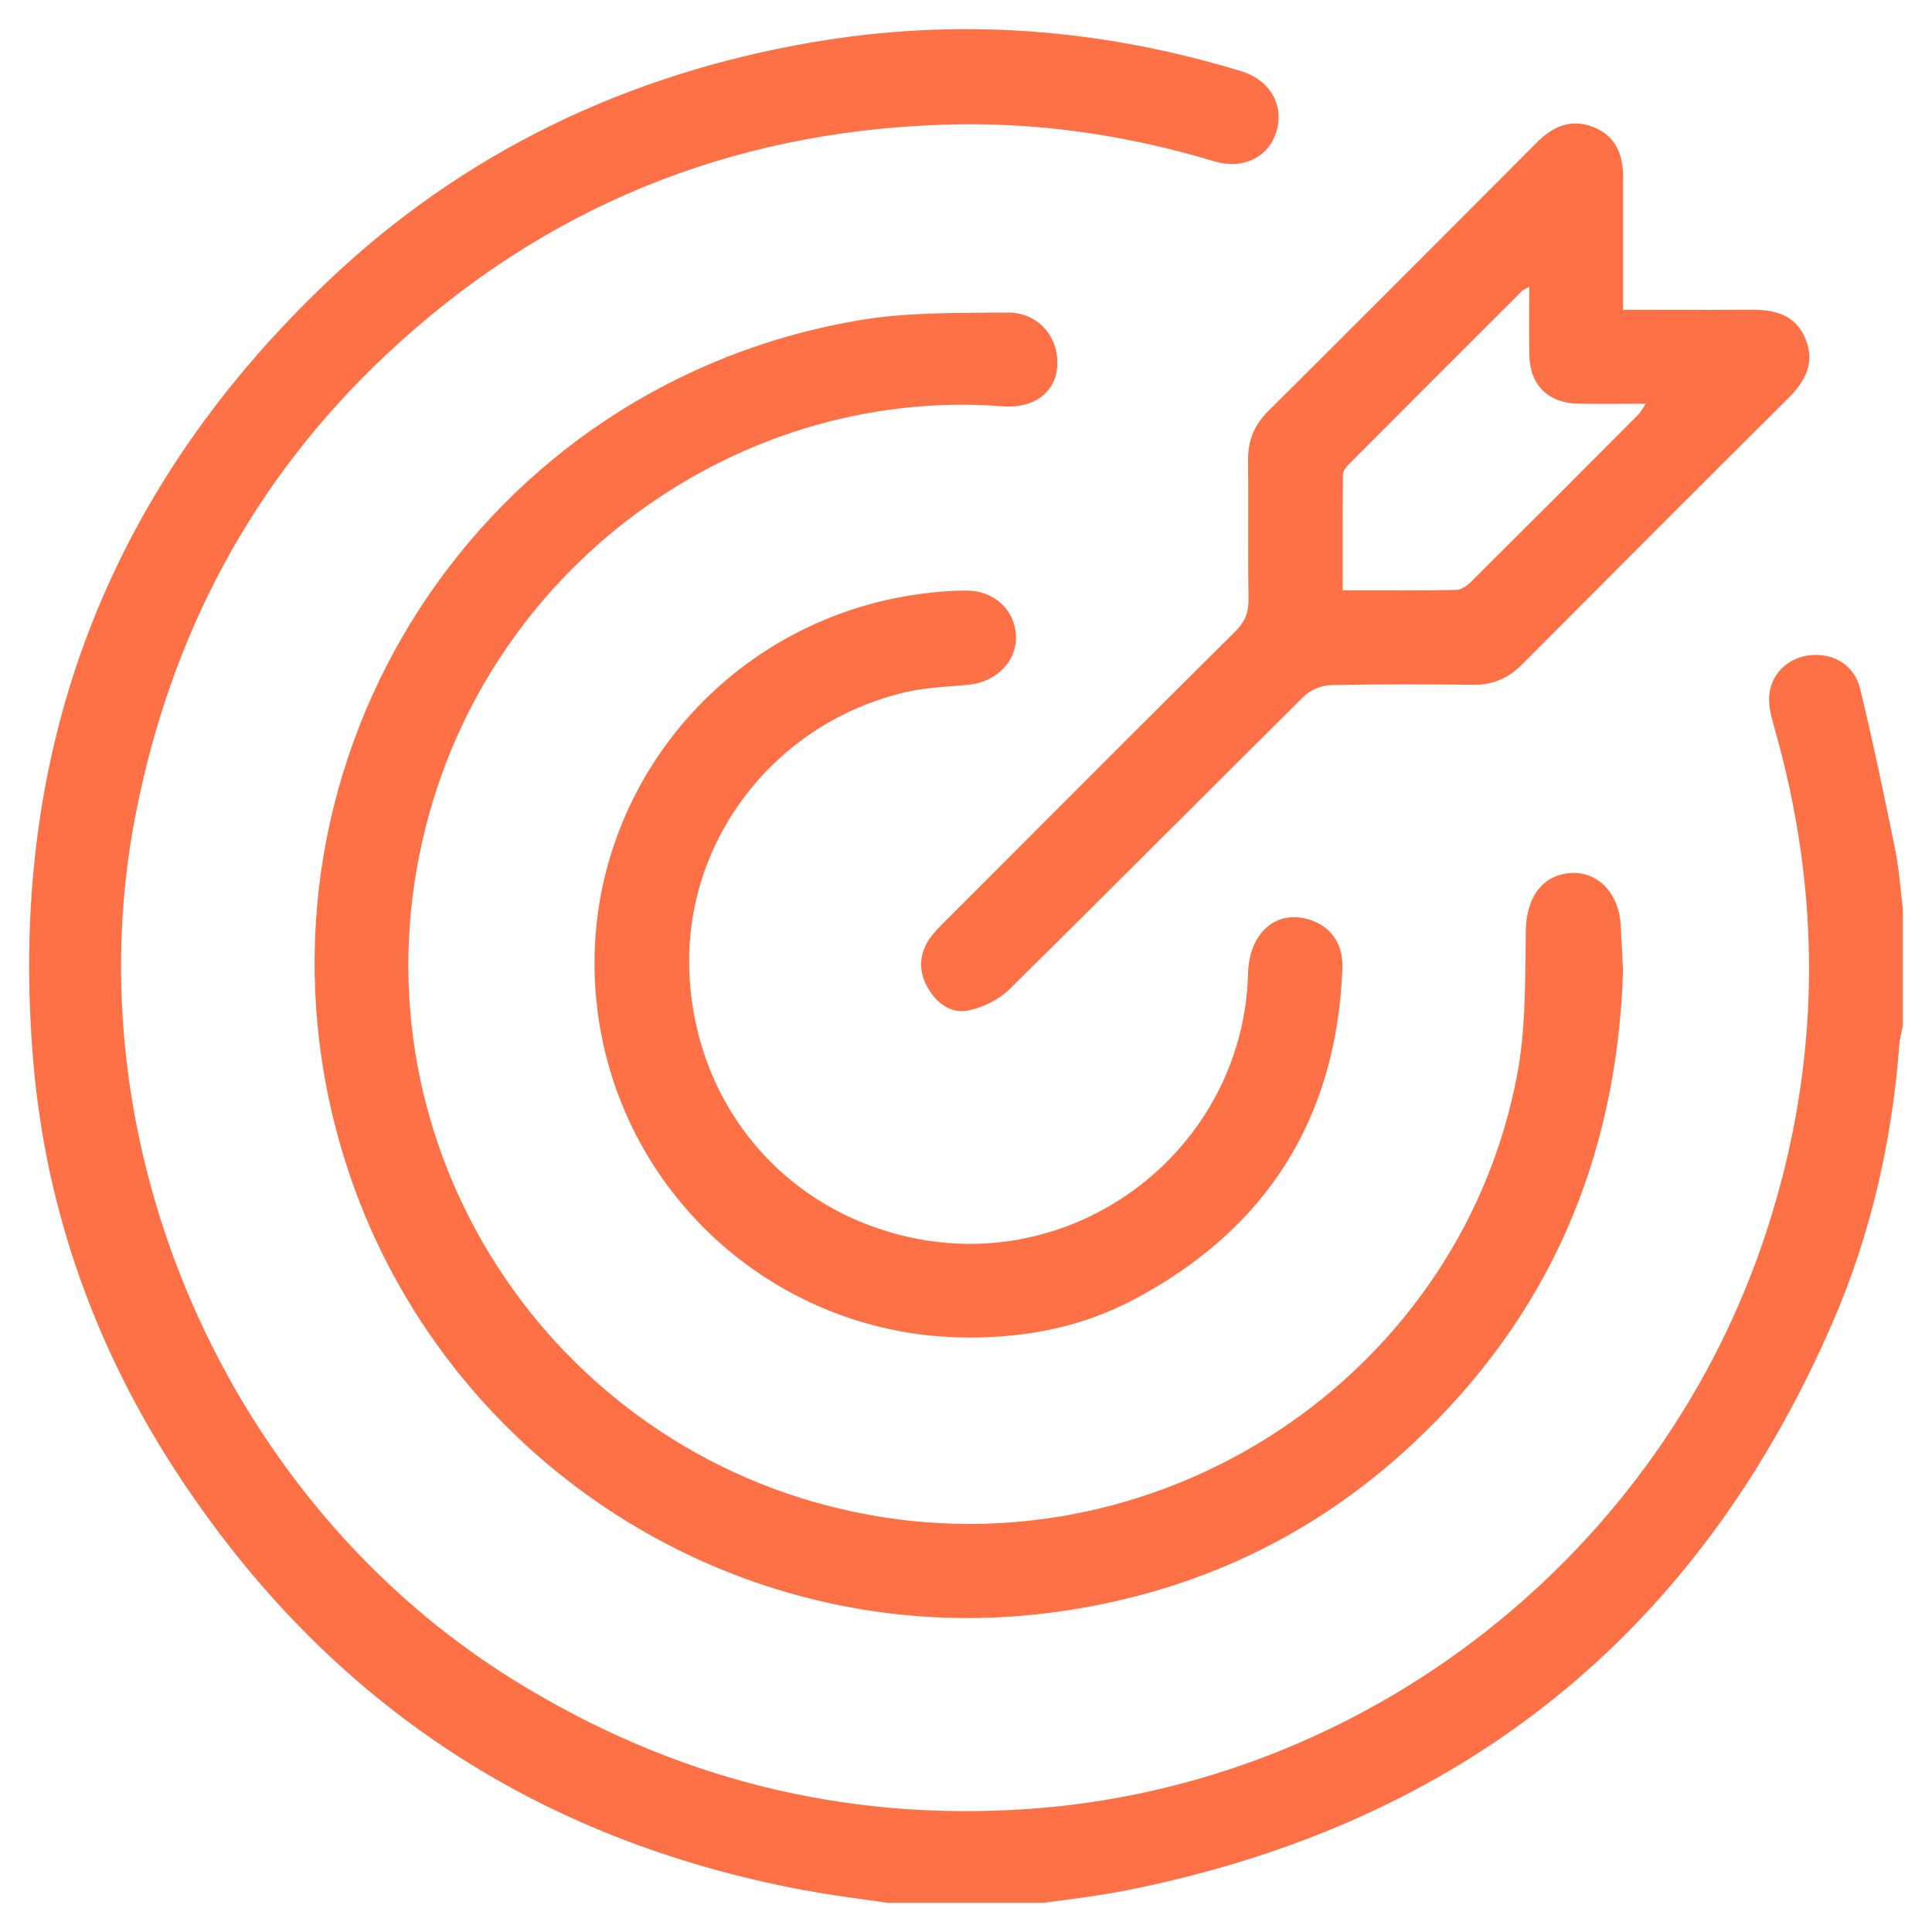 <?xml version="1.0" encoding="UTF-8"?> <svg xmlns="http://www.w3.org/2000/svg" width="58" height="58" viewBox="0 0 58 58" fill="none"><g clip-path="url(#clip0_3701_3046)"><path fill-rule="evenodd" clip-rule="evenodd" d="M26.105 57.048L26.105 57.048L26.105 57.048C26.407 57.09 26.71 57.132 27.012 57.177L27.011 57.178H30.967C31.275 57.132 31.584 57.09 31.893 57.049L31.893 57.049L31.893 57.049C32.558 56.96 33.223 56.871 33.88 56.738C43.876 54.728 50.951 49.065 55.015 39.705C56.172 37.041 56.807 34.228 57.023 31.326C57.032 31.206 57.06 31.086 57.088 30.967C57.101 30.91 57.115 30.854 57.126 30.797V27.279C57.102 27.09 57.081 26.9 57.061 26.71L57.061 26.71C57.017 26.303 56.974 25.895 56.893 25.496C56.566 23.887 56.231 22.278 55.844 20.683C55.674 19.978 55.076 19.619 54.401 19.666C53.75 19.71 53.209 20.153 53.12 20.816C53.078 21.126 53.159 21.468 53.248 21.776C54.709 26.839 54.676 31.882 53.053 36.901C49.907 46.631 41.047 53.598 30.876 54.306C25.324 54.691 20.184 53.383 15.444 50.449C6.81 45.105 2.12 34.404 4.074 24.439C5.129 19.052 7.585 14.415 11.589 10.653C16.285 6.24 21.89 3.949 28.337 3.742C31.104 3.653 33.805 4.045 36.453 4.843C37.316 5.104 38.081 4.719 38.315 3.964C38.562 3.167 38.137 2.405 37.265 2.139C33.031 0.844 28.718 0.522 24.355 1.275C18.808 2.231 13.904 4.577 9.819 8.466C3.088 14.87 0.188 22.774 1.011 32.001C1.408 36.441 2.904 40.559 5.359 44.29C9.832 51.089 16.098 55.232 24.097 56.737C24.762 56.862 25.433 56.955 26.105 57.048ZM42.424 43.331C46.487 39.529 48.545 34.803 48.726 29.13H48.724L48.712 28.876L48.712 28.875L48.712 28.874C48.696 28.542 48.677 28.154 48.655 27.765C48.601 26.817 47.968 26.16 47.161 26.209C46.291 26.263 45.822 26.957 45.806 27.94C45.803 28.15 45.801 28.361 45.799 28.572V28.572V28.572C45.786 29.805 45.774 31.05 45.549 32.249C43.908 41 35.41 46.92 26.55 45.554C17.217 44.115 10.874 35.304 12.518 26.046C14.067 17.323 21.975 11.559 30.104 12.199C31.046 12.273 31.696 11.775 31.741 10.983C31.791 10.105 31.163 9.373 30.237 9.383C30.015 9.385 29.793 9.386 29.571 9.388C28.347 9.395 27.116 9.402 25.919 9.595C14.468 11.454 7.161 22.711 10.093 33.923C12.589 43.468 21.876 49.739 31.69 48.395C35.806 47.831 39.399 46.161 42.424 43.331ZM48.727 9.3H49.397C49.716 9.3 50.034 9.301 50.353 9.302C51.096 9.303 51.84 9.304 52.583 9.298C53.291 9.292 53.91 9.458 54.203 10.175C54.491 10.879 54.207 11.435 53.696 11.944C51.022 14.604 48.356 17.272 45.696 19.945C45.281 20.362 44.817 20.564 44.229 20.558C42.801 20.543 41.373 20.536 39.946 20.569C39.673 20.575 39.34 20.713 39.147 20.903C37.843 22.194 36.545 23.491 35.247 24.787L35.246 24.787C33.604 26.427 31.961 28.067 30.307 29.696C29.994 30.006 29.528 30.236 29.095 30.331C28.547 30.451 28.107 30.113 27.839 29.63C27.569 29.145 27.593 28.642 27.909 28.178C28.029 28.003 28.181 27.85 28.333 27.699L28.384 27.647L29.542 26.488C32.054 23.972 34.567 21.456 37.089 18.952C37.373 18.669 37.487 18.39 37.481 17.993C37.469 17.233 37.471 16.472 37.472 15.711V15.711V15.711C37.473 15.08 37.474 14.449 37.468 13.819C37.461 13.234 37.651 12.763 38.068 12.347C40.768 9.66 43.46 6.967 46.147 4.268C46.631 3.783 47.176 3.558 47.833 3.814C48.5 4.074 48.726 4.635 48.727 5.311C48.728 6.168 48.728 7.024 48.727 7.909V7.914C48.727 8.367 48.727 8.828 48.727 9.3ZM45.796 8.671L45.796 8.671C45.749 8.694 45.72 8.708 45.699 8.729C43.963 10.462 42.228 12.195 40.498 13.934C40.414 14.018 40.318 14.143 40.316 14.25C40.306 15.133 40.307 16.017 40.308 16.917C40.309 17.184 40.309 17.452 40.309 17.721C40.6 17.721 40.887 17.722 41.171 17.722C42.041 17.724 42.881 17.726 43.72 17.71C43.873 17.707 44.051 17.576 44.172 17.457C45.847 15.793 47.516 14.123 49.182 12.45C49.233 12.399 49.272 12.335 49.32 12.256C49.346 12.215 49.374 12.169 49.407 12.119C49.175 12.119 48.951 12.12 48.732 12.122H48.732C48.256 12.124 47.805 12.127 47.354 12.116C46.467 12.094 45.929 11.55 45.912 10.665C45.904 10.216 45.906 9.767 45.908 9.293C45.909 9.073 45.91 8.847 45.91 8.613H45.909C45.862 8.638 45.826 8.656 45.796 8.671ZM17.911 30.115C18.52 35.826 23.333 40.153 29.081 40.153L29.083 40.155C30.872 40.155 32.514 39.823 34.055 39.005C38.024 36.897 40.124 33.584 40.3 29.081C40.33 28.33 39.95 27.81 39.313 27.609C38.314 27.294 37.499 28.005 37.468 29.22C37.338 34.323 32.619 38.136 27.589 37.2C23.596 36.457 20.8 33.158 20.692 29.062C20.589 25.158 23.31 21.676 27.201 20.777C27.644 20.675 28.104 20.638 28.562 20.601C28.742 20.587 28.922 20.573 29.101 20.554C29.928 20.469 30.54 19.828 30.5 19.076C30.459 18.291 29.835 17.723 28.987 17.728C28.568 17.73 28.146 17.764 27.73 17.817C21.618 18.587 17.264 24.042 17.911 30.115Z" fill="#FE7146"></path></g><defs><clipPath id="clip0_3701_3046"><rect width="56.25" height="56.25" fill="white" transform="translate(0.875 0.875)"></rect></clipPath></defs></svg> 